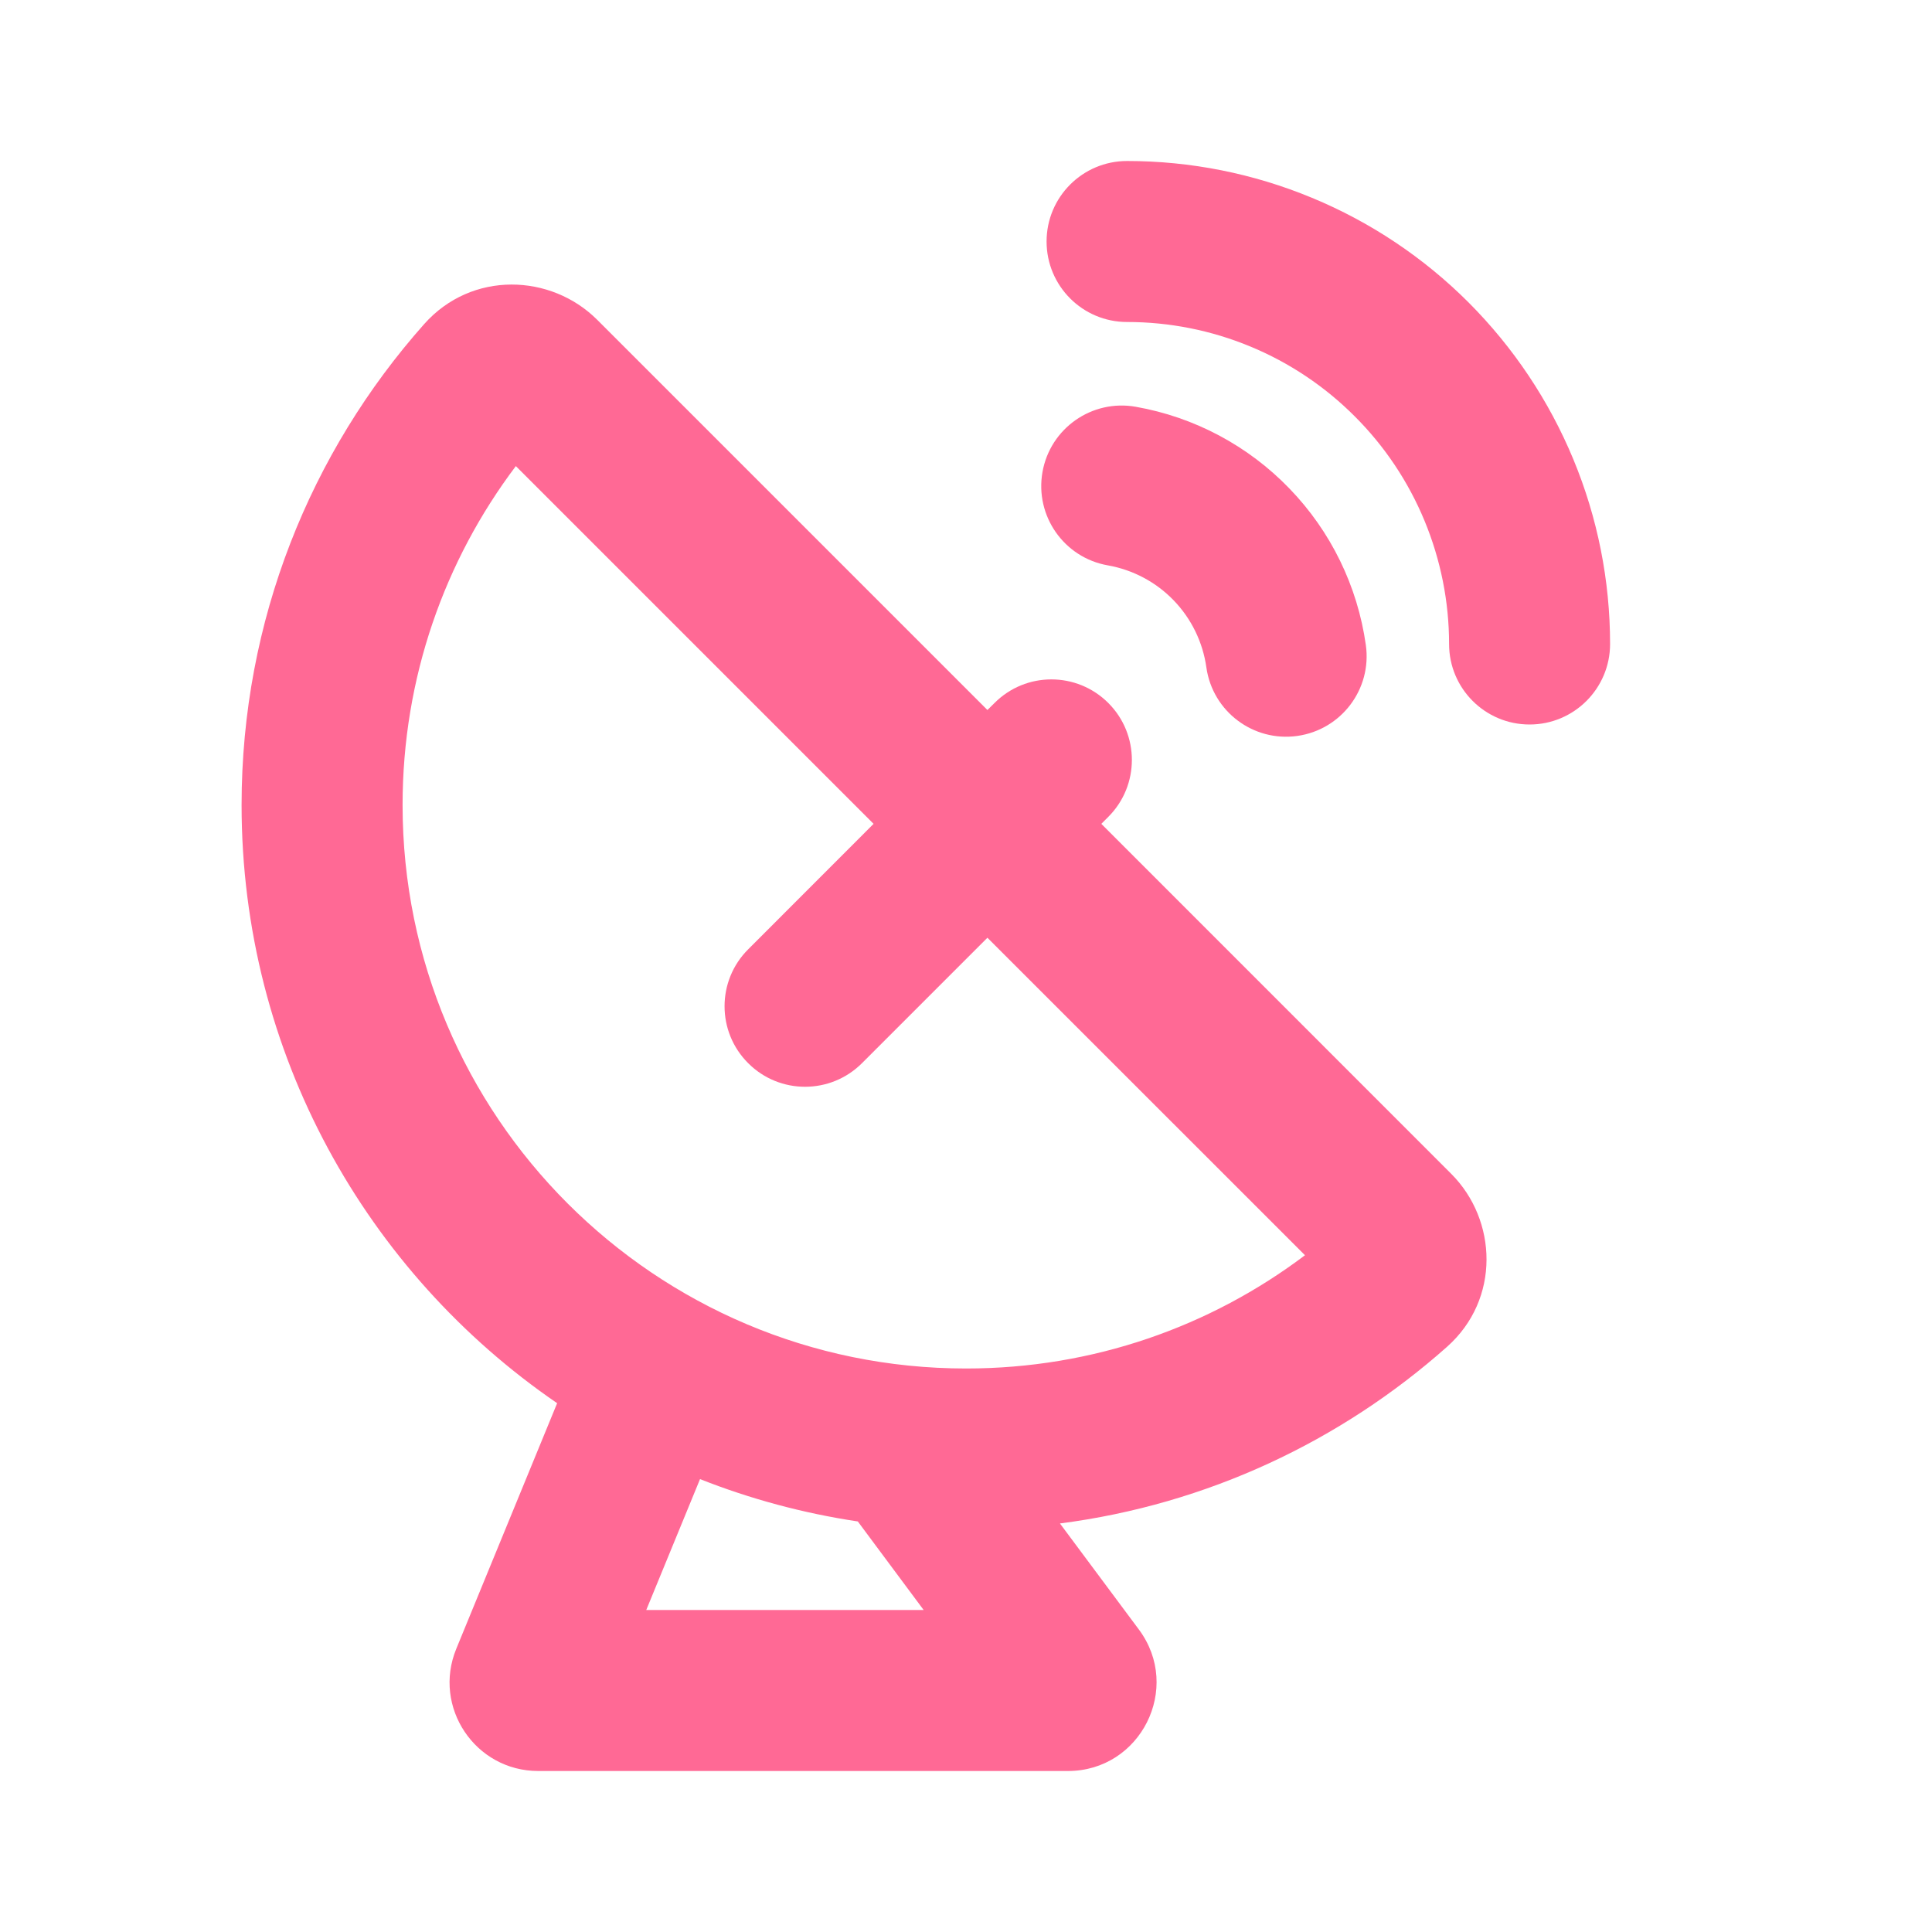 <svg xmlns="http://www.w3.org/2000/svg" width="24" height="24" viewBox="0 0 24 24" fill="none"><path d="M14.001 2C13.448 2 13.001 2.448 13.001 3C13.001 3.552 13.448 4 14.001 4C14.526 4 15.046 4.103 15.531 4.304C16.017 4.505 16.458 4.8 16.829 5.172C17.201 5.543 17.495 5.984 17.696 6.469C17.897 6.955 18.001 7.475 18.001 8C18.001 8.552 18.448 9 19.001 9C19.553 9 20.001 8.552 20.001 8C20.001 7.212 19.846 6.432 19.544 5.704C19.242 4.976 18.8 4.315 18.243 3.757C17.686 3.2 17.025 2.758 16.297 2.457C15.569 2.155 14.789 2 14.001 2Z" fill="#FF6995"></path><path fill-rule="evenodd" clip-rule="evenodd" d="M12.266 8.82L7.419 3.973C6.847 3.401 5.862 3.359 5.269 4.026C3.859 5.614 3.001 7.708 3.001 10C3.001 13.086 4.554 15.809 6.921 17.431L5.668 20.482C5.371 21.206 5.903 22 6.686 22H13.266C14.17 22 14.688 20.969 14.148 20.243L13.167 18.925C15 18.688 16.66 17.899 17.975 16.731C18.642 16.139 18.6 15.154 18.028 14.582L13.681 10.234L13.768 10.147C14.158 9.757 14.158 9.123 13.768 8.733C13.377 8.342 12.744 8.342 12.354 8.733L12.266 8.82ZM6.408 5.79C5.524 6.962 5.001 8.419 5.001 10C5.001 13.866 8.135 17 12.001 17C13.582 17 15.039 16.477 16.211 15.593L12.266 11.649L10.708 13.207C10.317 13.598 9.684 13.598 9.294 13.207C8.903 12.817 8.903 12.183 9.294 11.793L10.852 10.234L6.408 5.79ZM8.696 18.374C9.319 18.62 9.975 18.798 10.656 18.9L11.474 20H8.028L8.696 18.374Z" fill="#FF6995"></path><path d="M12.95 5.864C13.046 5.32 13.565 4.957 14.108 5.053C14.836 5.181 15.505 5.537 16.018 6.069C16.532 6.6 16.864 7.281 16.967 8.013C17.044 8.56 16.662 9.065 16.116 9.142C15.569 9.219 15.063 8.838 14.986 8.291C14.942 7.978 14.8 7.686 14.58 7.458C14.36 7.23 14.073 7.078 13.761 7.023C13.217 6.927 12.854 6.408 12.95 5.864Z" fill="#FF6995"></path></svg>